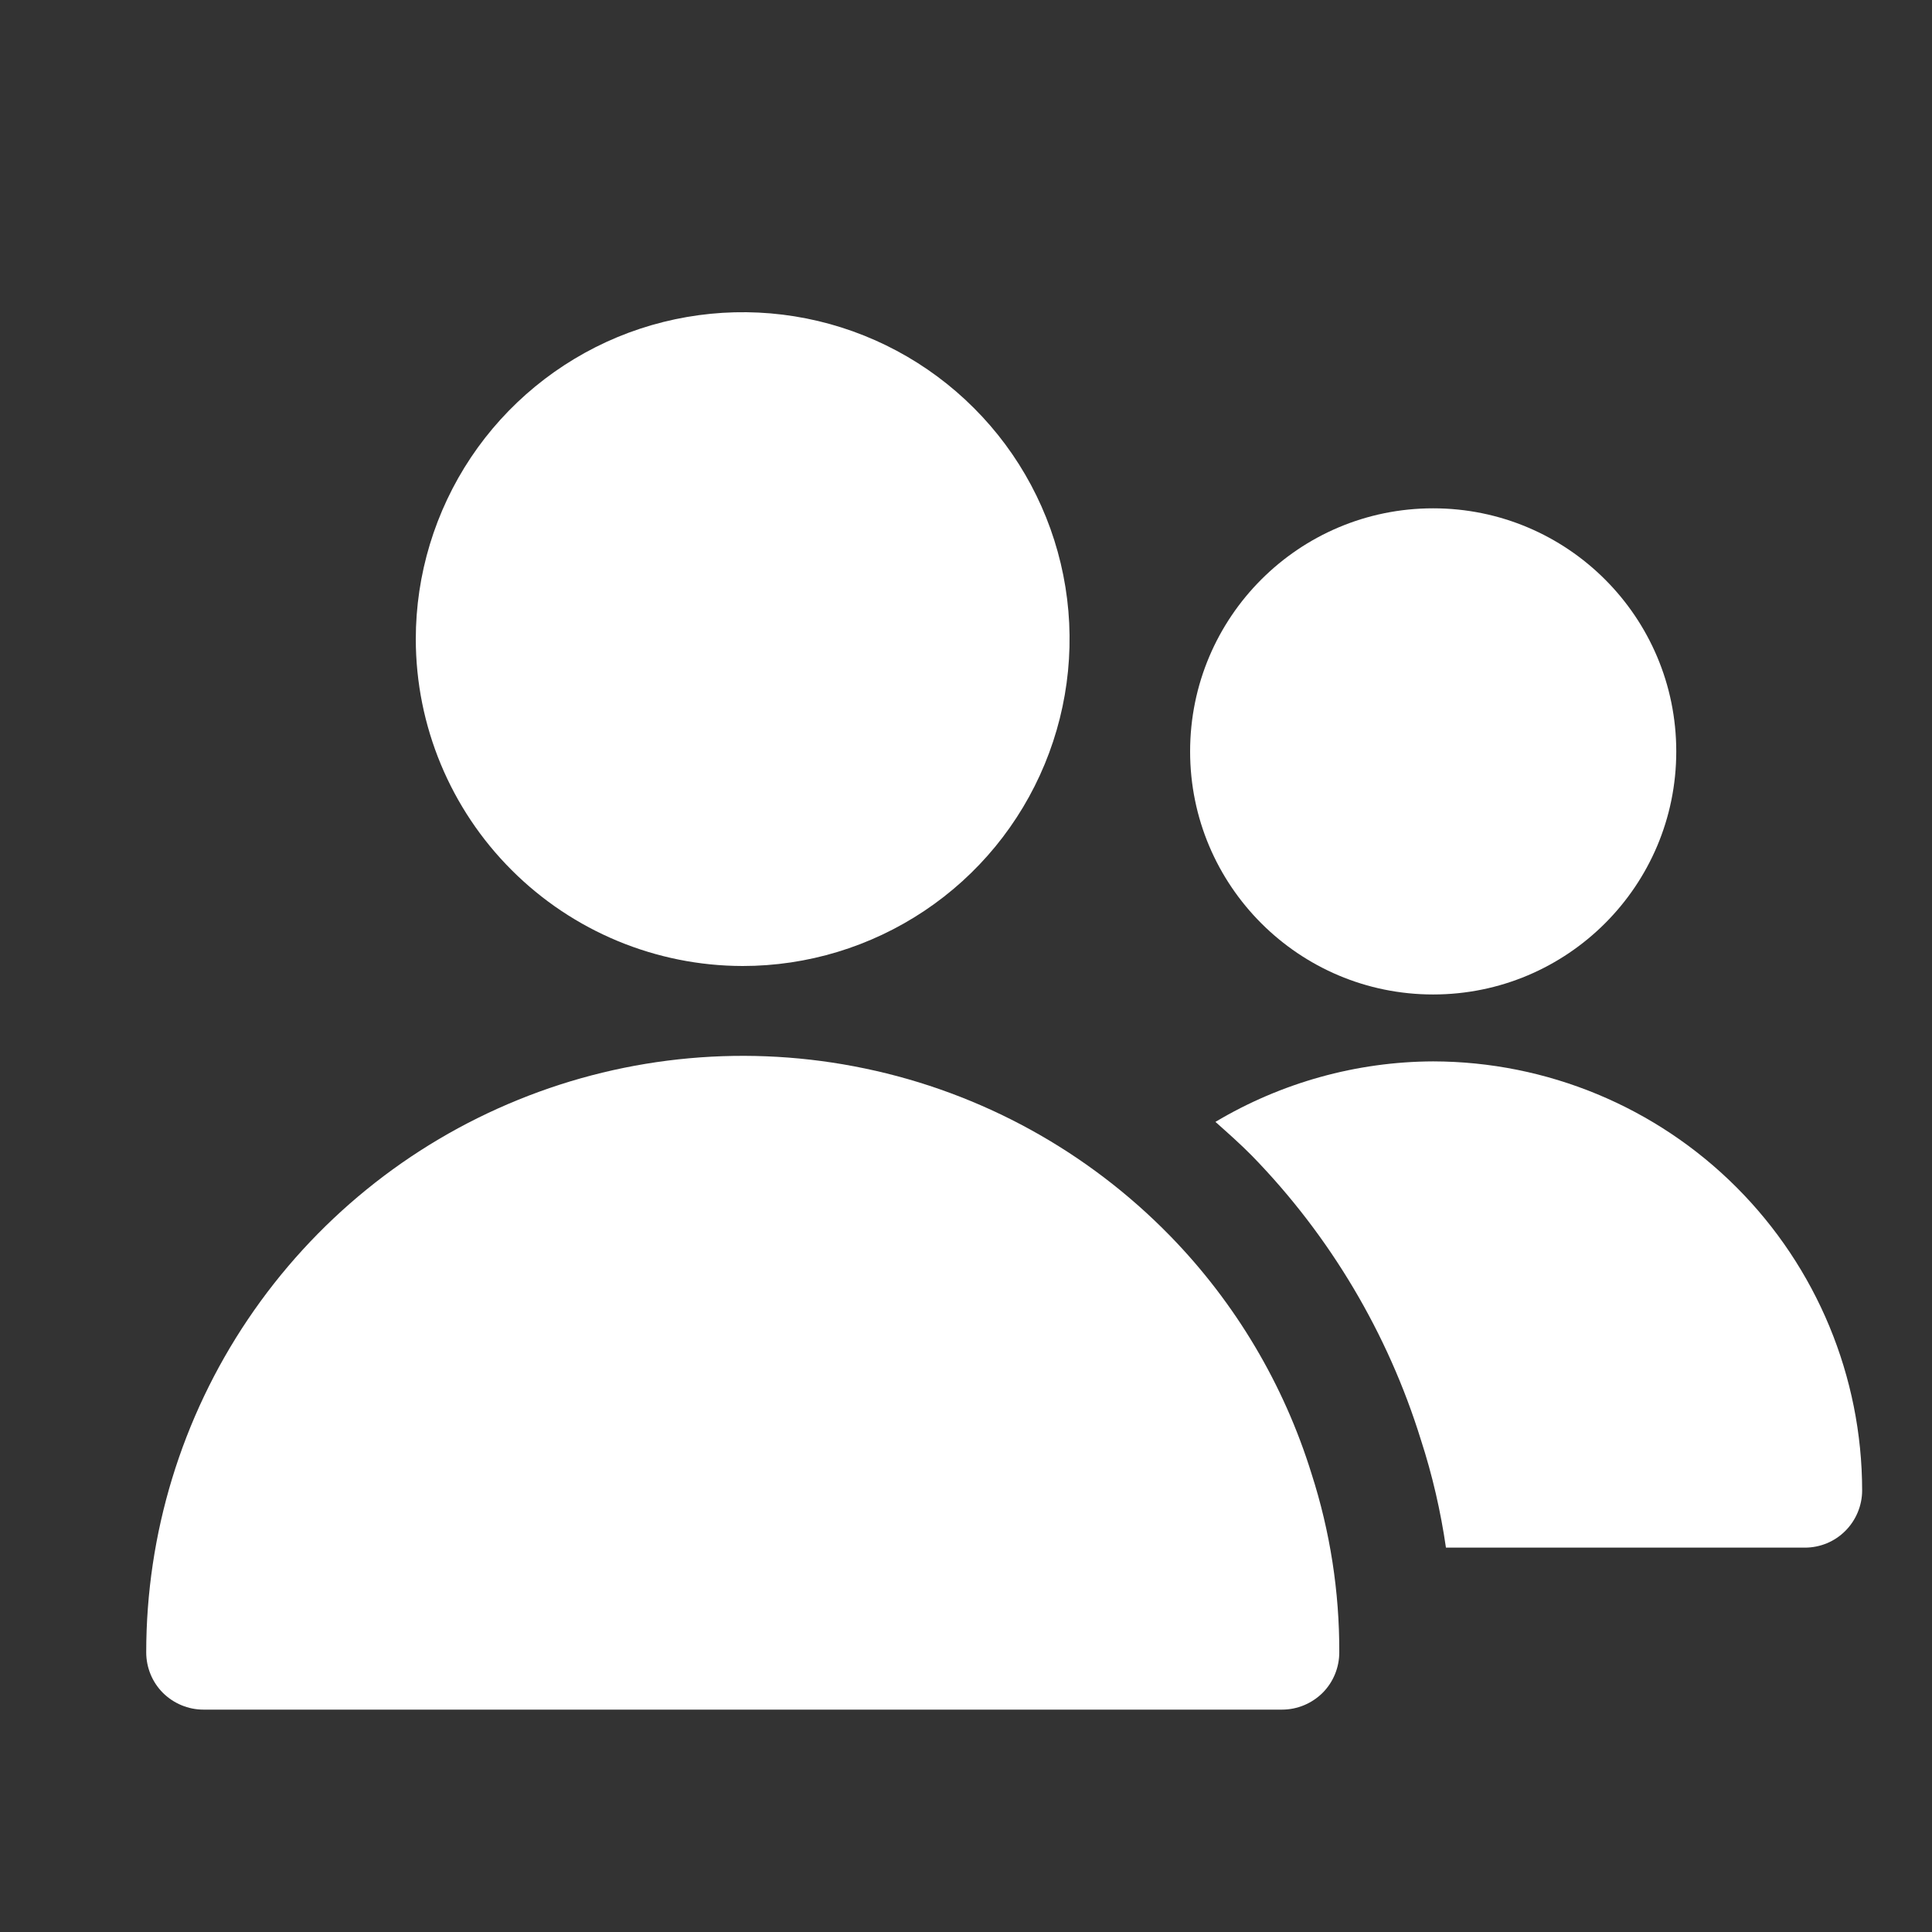 <?xml version="1.0" encoding="UTF-8"?> <svg xmlns="http://www.w3.org/2000/svg" width="19" height="19" viewBox="0 0 19 19" fill="none"><rect x="0" y="0" width="19" height="19" fill="#333333" stroke="none"/><g clip-path="url(#clip0_2001_83)"><path d="M7.304 9.5C7.94 9.5 8.561 9.311 9.09 8.958C9.619 8.605 10.031 8.103 10.274 7.515C10.517 6.928 10.581 6.281 10.457 5.658C10.333 5.034 10.027 4.461 9.577 4.012C9.127 3.562 8.554 3.256 7.931 3.132C7.307 3.008 6.661 3.072 6.073 3.315C5.486 3.559 4.984 3.971 4.631 4.499C4.278 5.028 4.089 5.65 4.089 6.286C4.09 7.138 4.429 7.955 5.032 8.557C5.635 9.16 6.452 9.499 7.304 9.5Z" fill="white"></path><path d="M11.509 12.156C10.694 11.32 9.649 10.746 8.507 10.508C7.365 10.269 6.177 10.376 5.096 10.816C4.015 11.255 3.09 12.007 2.438 12.975C1.786 13.943 1.438 15.083 1.438 16.25C1.438 16.399 1.497 16.543 1.602 16.648C1.708 16.753 1.851 16.813 2 16.813H12.609C12.758 16.813 12.901 16.753 13.007 16.648C13.112 16.543 13.171 16.399 13.171 16.25C13.173 15.654 13.081 15.061 12.898 14.493C12.626 13.615 12.15 12.814 11.509 12.156Z" fill="white"></path><path d="M14.094 9.78C15.415 9.78 16.485 8.71 16.485 7.39C16.485 6.069 15.415 4.999 14.094 4.999C12.774 4.999 11.704 6.069 11.704 7.39C11.704 8.71 12.774 9.78 14.094 9.78Z" fill="white"></path><path d="M14.094 10.438C13.34 10.441 12.601 10.647 11.953 11.033C12.075 11.142 12.198 11.25 12.314 11.368C13.08 12.155 13.649 13.112 13.974 14.161C14.086 14.506 14.168 14.861 14.22 15.22H17.75C17.899 15.22 18.043 15.161 18.148 15.055C18.253 14.95 18.313 14.806 18.313 14.657C18.312 13.539 17.867 12.466 17.076 11.675C16.285 10.884 15.213 10.44 14.094 10.438Z" fill="white"></path></g><defs><clipPath id="clip0_2001_83"><rect width="18" height="18" fill="white" transform="translate(0.875 0.5)"></rect></clipPath></defs></svg> 